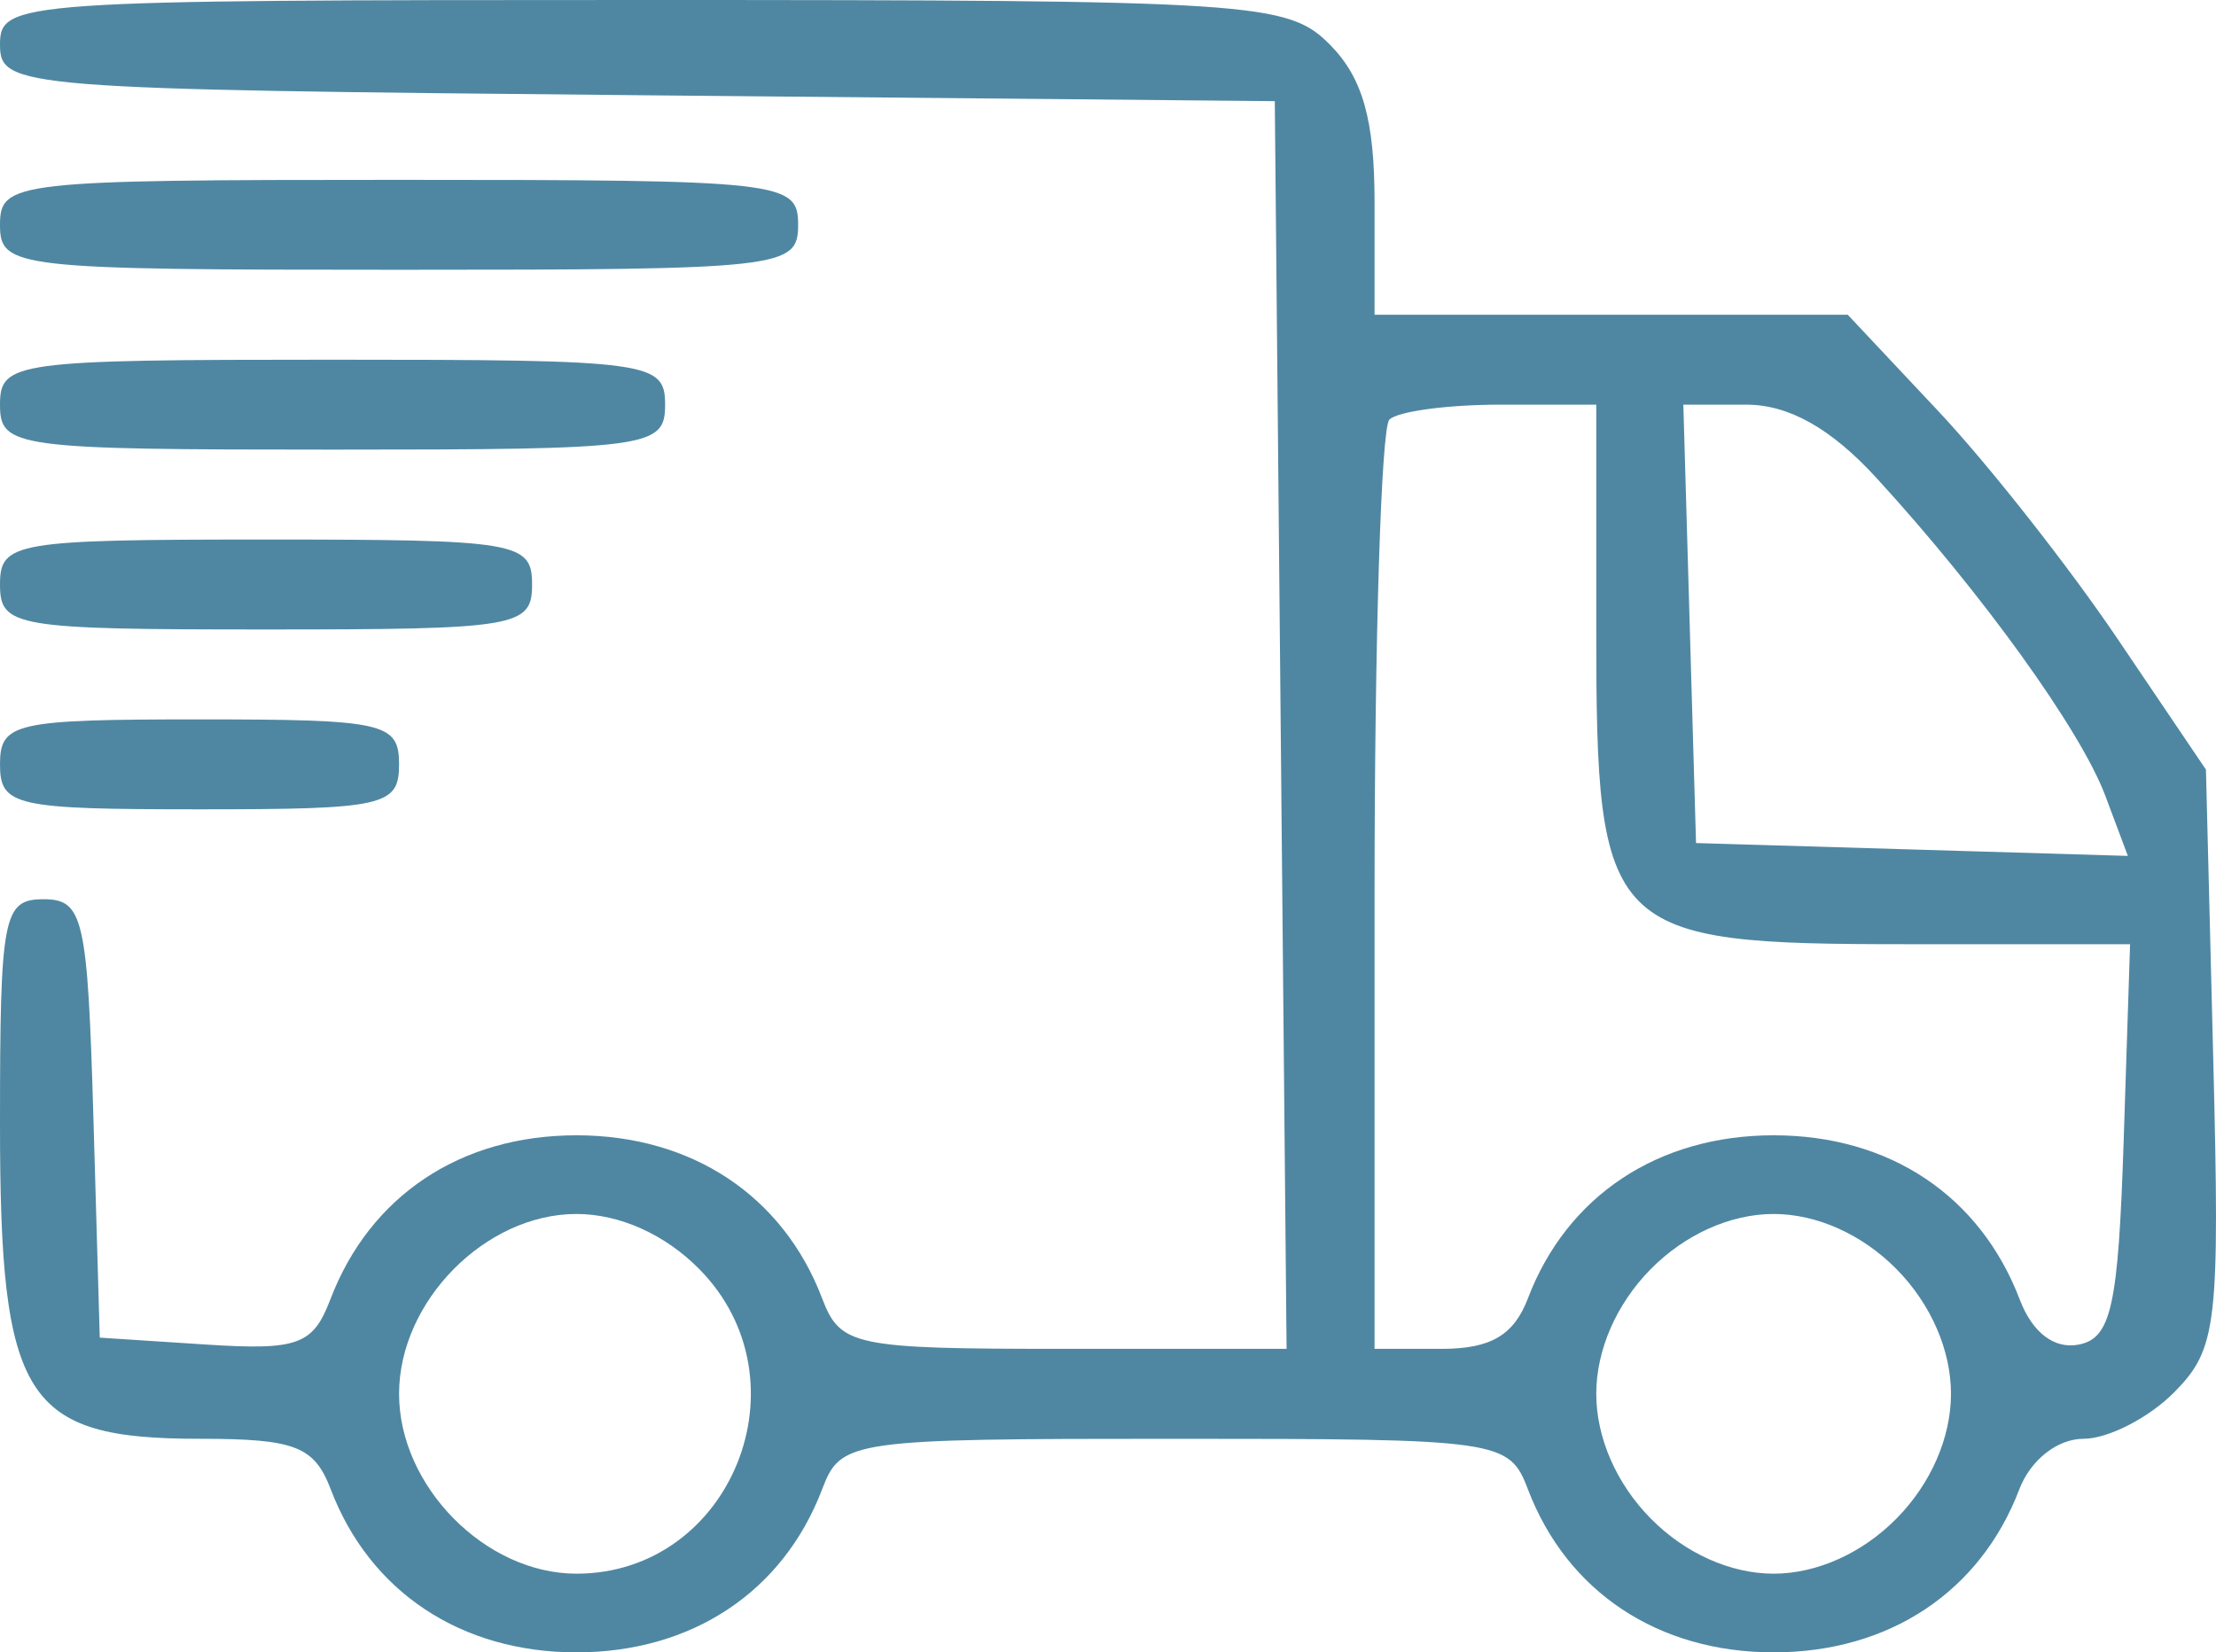 <?xml version="1.0" encoding="UTF-8"?> <svg xmlns="http://www.w3.org/2000/svg" width="236" height="176" viewBox="0 0 236 176" fill="none"> <path fill-rule="evenodd" clip-rule="evenodd" d="M0 4.753C0 9.368 1.96 9.523 67.882 10.141L135.763 10.775L136.391 77.225L137.019 143.673H113.311C90.909 143.673 89.493 143.377 87.552 138.286C83.394 127.369 73.685 120.925 61.388 120.925C49.042 120.925 39.381 127.374 35.176 138.417C33.327 143.271 31.721 143.848 21.85 143.207L10.625 142.476L9.95 119.129C9.331 97.755 8.882 95.782 4.637 95.782C0.338 95.782 0 97.525 0 119.728C0 149.131 2.618 153.252 21.309 153.252C31.428 153.252 33.473 154.044 35.225 158.639C39.383 169.556 49.092 176 61.388 176C73.685 176 83.394 169.556 87.552 158.639C89.554 153.383 90.47 153.252 125.138 153.252C159.806 153.252 160.722 153.383 162.724 158.639C166.882 169.556 176.591 176 188.888 176C201.184 176 210.893 169.556 215.051 158.639C216.243 155.512 219.11 153.252 221.884 153.252C224.514 153.252 228.873 151.013 231.571 148.276C236.119 143.664 236.421 141.061 235.703 112.638L234.929 81.975L225.484 67.998C220.29 60.309 211.707 49.407 206.409 43.773L196.781 33.524H171.583H146.388V21.551C146.388 12.77 145.129 8.302 141.666 4.789C137.161 0.22 133.796 0 68.472 0C1.75 0 0 0.122 0 4.753ZM0 23.946C0 28.558 1.575 28.735 42.5 28.735C83.424 28.735 84.999 28.558 84.999 23.946C84.999 19.334 83.424 19.157 42.5 19.157C1.575 19.157 0 19.334 0 23.946ZM0 43.102C0 47.678 1.575 47.891 35.416 47.891C69.258 47.891 70.833 47.678 70.833 43.102C70.833 38.526 69.258 38.313 35.416 38.313C1.575 38.313 0 38.526 0 43.102ZM169.999 67.048C169.999 99.518 171.04 100.571 203.146 100.571H226.849L226.167 121.497C225.591 139.181 224.845 142.546 221.36 143.223C218.784 143.721 216.439 141.935 215.117 138.461C210.898 127.376 201.248 120.925 188.888 120.925C176.591 120.925 166.882 127.369 162.724 138.286C161.223 142.227 158.753 143.673 153.53 143.673H146.388V94.985C146.388 68.204 147.096 45.576 147.963 44.699C148.827 43.82 154.139 43.102 159.768 43.102H169.999V67.048ZM199.817 50.884C211.075 63.161 221.586 77.758 224.207 84.748L226.613 91.166L203.618 90.481L180.624 89.796L179.948 66.449L179.273 43.102H185.979C190.505 43.102 195 45.631 199.817 50.884ZM0 62.258C0 66.782 1.575 67.048 28.333 67.048C55.091 67.048 56.666 66.782 56.666 62.258C56.666 57.735 55.091 57.469 28.333 57.469C1.575 57.469 0 57.735 0 62.258ZM0 81.415C0 85.85 1.575 86.204 21.25 86.204C40.925 86.204 42.5 85.85 42.5 81.415C42.5 76.98 40.925 76.626 21.25 76.626C1.575 76.626 0 76.98 0 81.415ZM74.481 135.185C86.194 147.062 77.895 167.619 61.388 167.619C51.682 167.619 42.5 158.307 42.5 148.463C42.5 138.619 51.682 129.306 61.388 129.306C65.988 129.306 70.828 131.478 74.481 135.185ZM201.98 135.185C205.635 138.889 207.776 143.798 207.776 148.463C207.776 153.127 205.635 158.036 201.98 161.74C198.327 165.447 193.487 167.619 188.888 167.619C184.288 167.619 179.448 165.447 175.795 161.74C172.14 158.036 169.999 153.127 169.999 148.463C169.999 143.798 172.14 138.889 175.795 135.185C179.448 131.478 184.288 129.306 188.888 129.306C193.487 129.306 198.327 131.478 201.98 135.185Z" fill="#4F87A2"></path> </svg> 